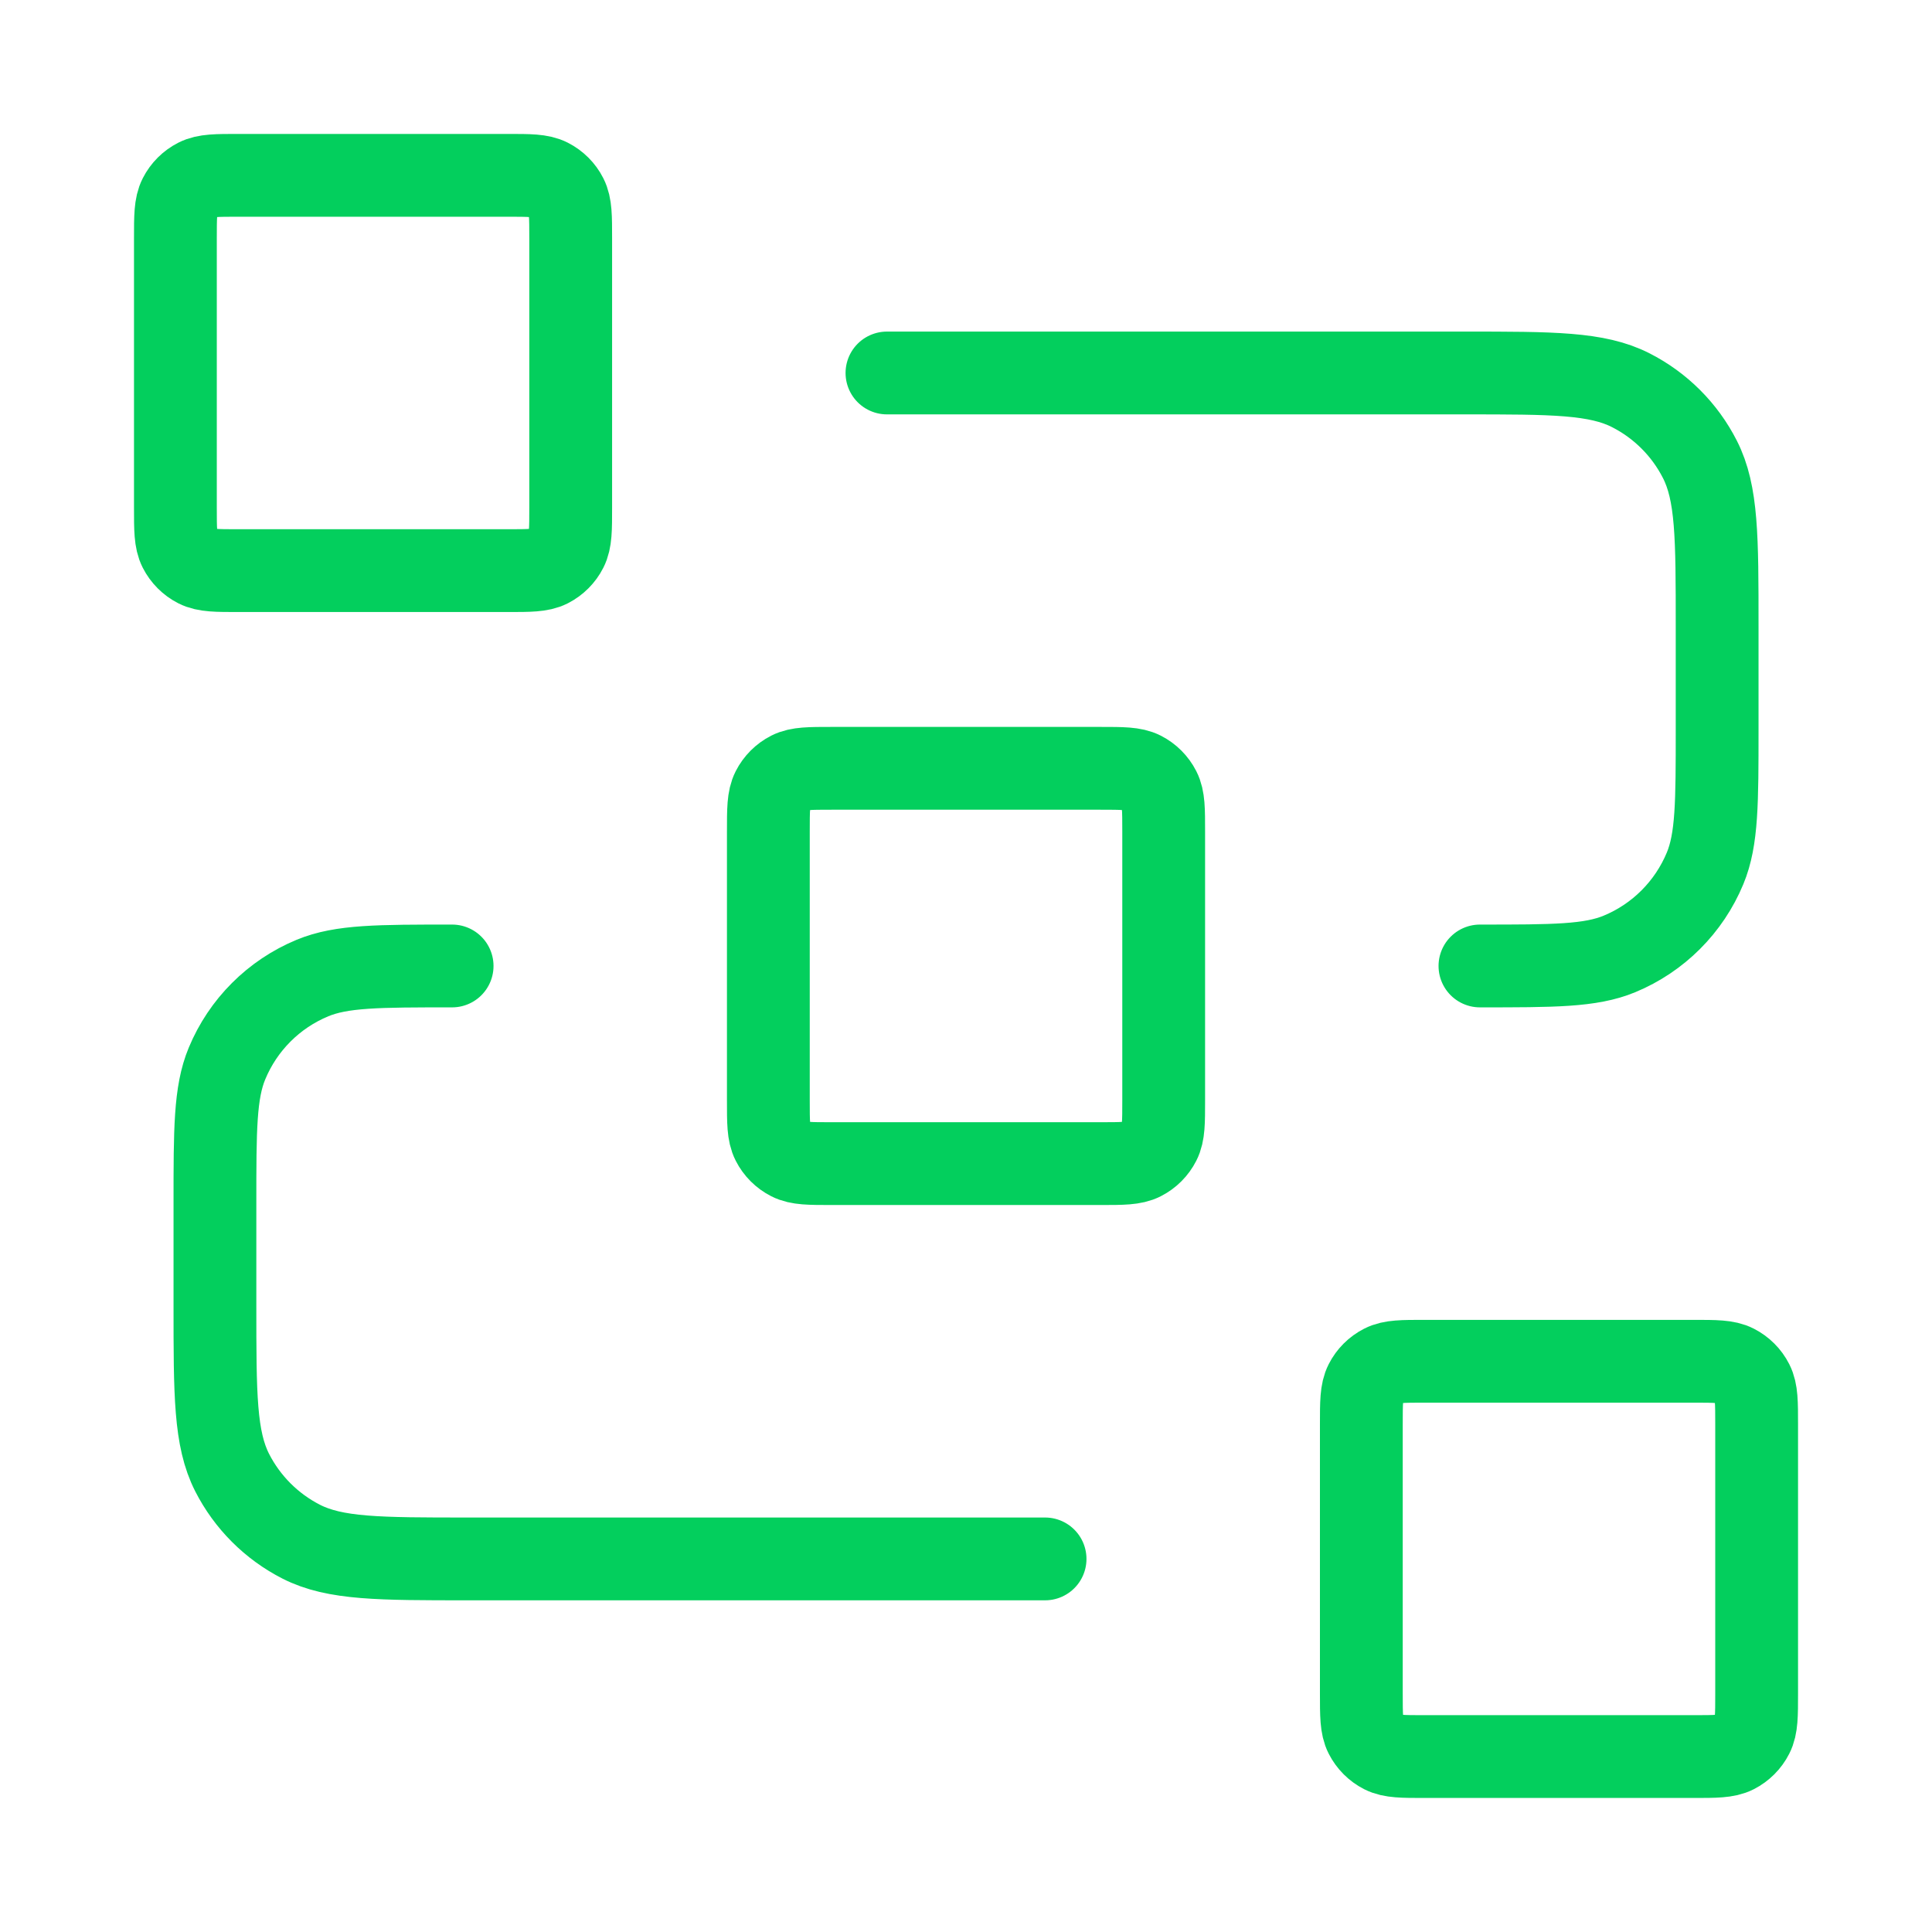 <svg width="56" height="56" viewBox="0 0 56 56" fill="none" xmlns="http://www.w3.org/2000/svg">
<path d="M25.709 10.811H42.438C45.005 10.811 46.288 10.811 47.269 11.311C48.131 11.75 48.833 12.451 49.272 13.314C49.772 14.294 49.772 15.578 49.772 18.145V21.124C49.772 23.259 49.772 24.327 49.423 25.169C48.957 26.292 48.065 27.185 46.942 27.65C46.1 27.999 45.032 27.999 42.897 27.999M30.292 45.186H13.563C10.996 45.186 9.713 45.186 8.732 44.687C7.87 44.247 7.169 43.546 6.729 42.684C6.23 41.703 6.23 40.42 6.23 37.853V34.874C6.23 32.738 6.23 31.67 6.579 30.828C7.044 29.705 7.936 28.813 9.059 28.348C9.901 27.999 10.969 27.999 13.105 27.999M24.105 33.728H31.896C32.538 33.728 32.859 33.728 33.104 33.603C33.32 33.493 33.495 33.318 33.605 33.102C33.73 32.857 33.73 32.536 33.73 31.895V24.103C33.73 23.461 33.73 23.14 33.605 22.895C33.495 22.68 33.32 22.504 33.104 22.394C32.859 22.27 32.538 22.27 31.896 22.27H24.105C23.463 22.27 23.142 22.27 22.897 22.394C22.681 22.504 22.506 22.68 22.396 22.895C22.271 23.14 22.271 23.461 22.271 24.103V31.895C22.271 32.536 22.271 32.857 22.396 33.102C22.506 33.318 22.681 33.493 22.897 33.603C23.142 33.728 23.463 33.728 24.105 33.728ZM41.292 50.915H49.084C49.726 50.915 50.047 50.915 50.292 50.791C50.507 50.681 50.683 50.505 50.792 50.29C50.917 50.045 50.917 49.724 50.917 49.082V41.29C50.917 40.649 50.917 40.328 50.792 40.083C50.683 39.867 50.507 39.692 50.292 39.582C50.047 39.457 49.726 39.457 49.084 39.457H41.292C40.651 39.457 40.33 39.457 40.085 39.582C39.869 39.692 39.694 39.867 39.584 40.083C39.459 40.328 39.459 40.649 39.459 41.29V49.082C39.459 49.724 39.459 50.045 39.584 50.29C39.694 50.505 39.869 50.681 40.085 50.791C40.33 50.915 40.651 50.915 41.292 50.915ZM6.917 16.54H14.709C15.351 16.54 15.672 16.54 15.917 16.416C16.132 16.306 16.308 16.13 16.417 15.915C16.542 15.67 16.542 15.349 16.542 14.707V6.915C16.542 6.274 16.542 5.953 16.417 5.708C16.308 5.492 16.132 5.317 15.917 5.207C15.672 5.082 15.351 5.082 14.709 5.082H6.917C6.276 5.082 5.955 5.082 5.71 5.207C5.494 5.317 5.319 5.492 5.209 5.708C5.084 5.953 5.084 6.274 5.084 6.915V14.707C5.084 15.349 5.084 15.67 5.209 15.915C5.319 16.13 5.494 16.306 5.71 16.416C5.955 16.54 6.276 16.54 6.917 16.54Z" stroke="#03CF5D" stroke-width="2.4" stroke-linecap="round" stroke-linejoin="round"/>
</svg>
